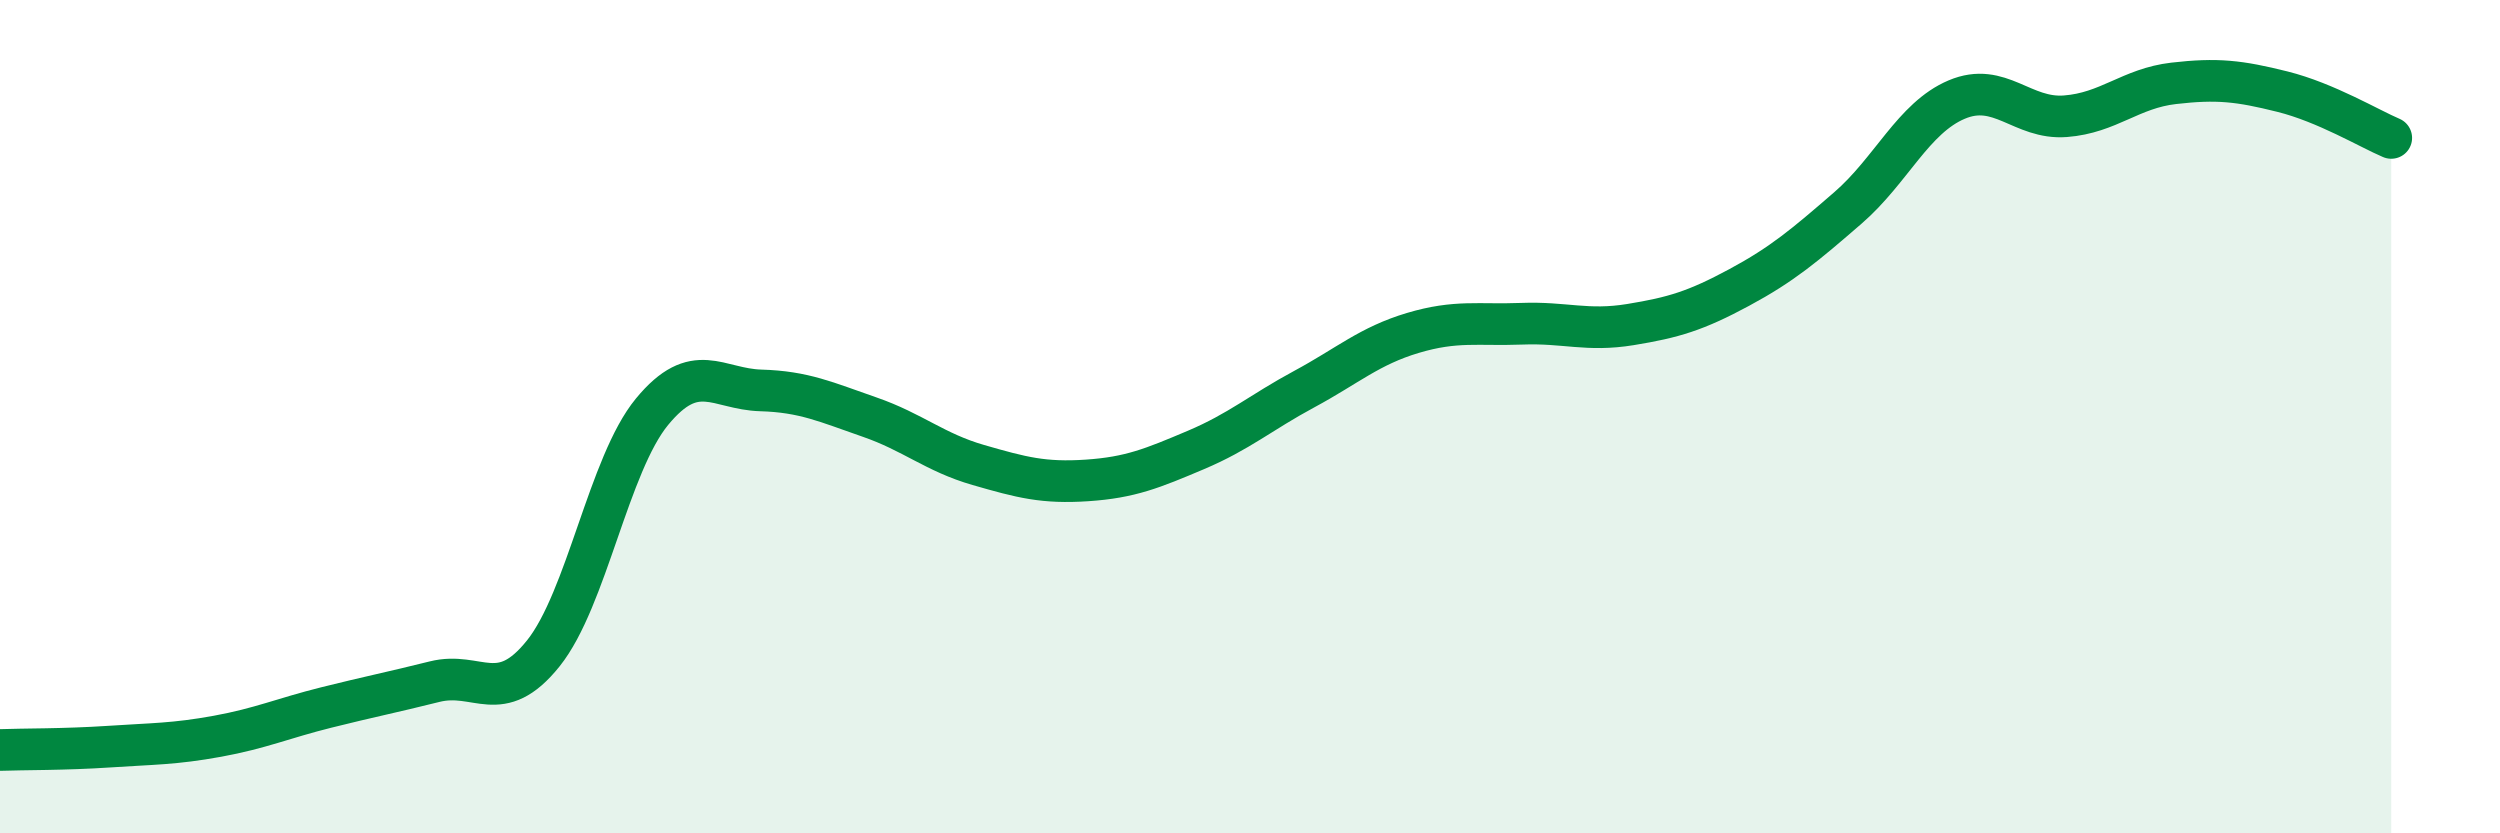 
    <svg width="60" height="20" viewBox="0 0 60 20" xmlns="http://www.w3.org/2000/svg">
      <path
        d="M 0,18 C 0.52,17.98 1.57,17.99 2.61,17.92 C 3.65,17.85 4.18,17.86 5.22,17.67 C 6.26,17.48 6.79,17.24 7.83,16.98 C 8.87,16.72 9.39,16.62 10.43,16.36 C 11.47,16.1 12,16.98 13.04,15.68 C 14.08,14.38 14.61,11.14 15.65,9.88 C 16.69,8.62 17.22,9.34 18.26,9.37 C 19.3,9.4 19.83,9.65 20.87,10.01 C 21.91,10.37 22.44,10.86 23.48,11.16 C 24.52,11.46 25.05,11.6 26.09,11.53 C 27.13,11.46 27.66,11.24 28.7,10.8 C 29.74,10.36 30.26,9.9 31.3,9.34 C 32.34,8.78 32.87,8.3 33.91,7.99 C 34.95,7.68 35.48,7.81 36.52,7.77 C 37.56,7.73 38.09,7.96 39.13,7.79 C 40.17,7.62 40.7,7.46 41.74,6.9 C 42.78,6.34 43.31,5.89 44.35,4.99 C 45.39,4.09 45.92,2.83 46.96,2.39 C 48,1.95 48.53,2.87 49.57,2.79 C 50.61,2.71 51.13,2.12 52.17,2 C 53.21,1.88 53.74,1.94 54.78,2.2 C 55.82,2.46 56.87,3.09 57.39,3.31L57.39 20L0 20Z"
        fill="#008740"
        opacity="0.1"
        stroke-linecap="round"
        stroke-linejoin="round"
      />
      <path
        d="M 0,18 C 0.52,17.98 1.57,17.99 2.61,17.92 C 3.65,17.85 4.18,17.86 5.22,17.67 C 6.26,17.48 6.79,17.24 7.83,16.98 C 8.87,16.72 9.39,16.62 10.43,16.36 C 11.47,16.1 12,16.98 13.04,15.68 C 14.08,14.38 14.61,11.14 15.65,9.88 C 16.69,8.62 17.22,9.34 18.26,9.37 C 19.3,9.4 19.83,9.65 20.87,10.01 C 21.91,10.37 22.44,10.86 23.48,11.16 C 24.52,11.46 25.05,11.6 26.09,11.53 C 27.13,11.46 27.66,11.24 28.7,10.8 C 29.74,10.36 30.26,9.9 31.3,9.34 C 32.34,8.78 32.87,8.3 33.91,7.99 C 34.95,7.68 35.48,7.81 36.52,7.77 C 37.56,7.73 38.09,7.96 39.13,7.79 C 40.17,7.62 40.7,7.46 41.74,6.9 C 42.78,6.34 43.31,5.89 44.35,4.99 C 45.39,4.09 45.92,2.83 46.96,2.39 C 48,1.95 48.53,2.87 49.57,2.79 C 50.61,2.71 51.13,2.12 52.17,2 C 53.21,1.88 53.74,1.94 54.78,2.2 C 55.82,2.46 56.87,3.09 57.39,3.31"
        stroke="#008740"
        stroke-width="1"
        fill="none"
        stroke-linecap="round"
        stroke-linejoin="round"
      />
    </svg>
  